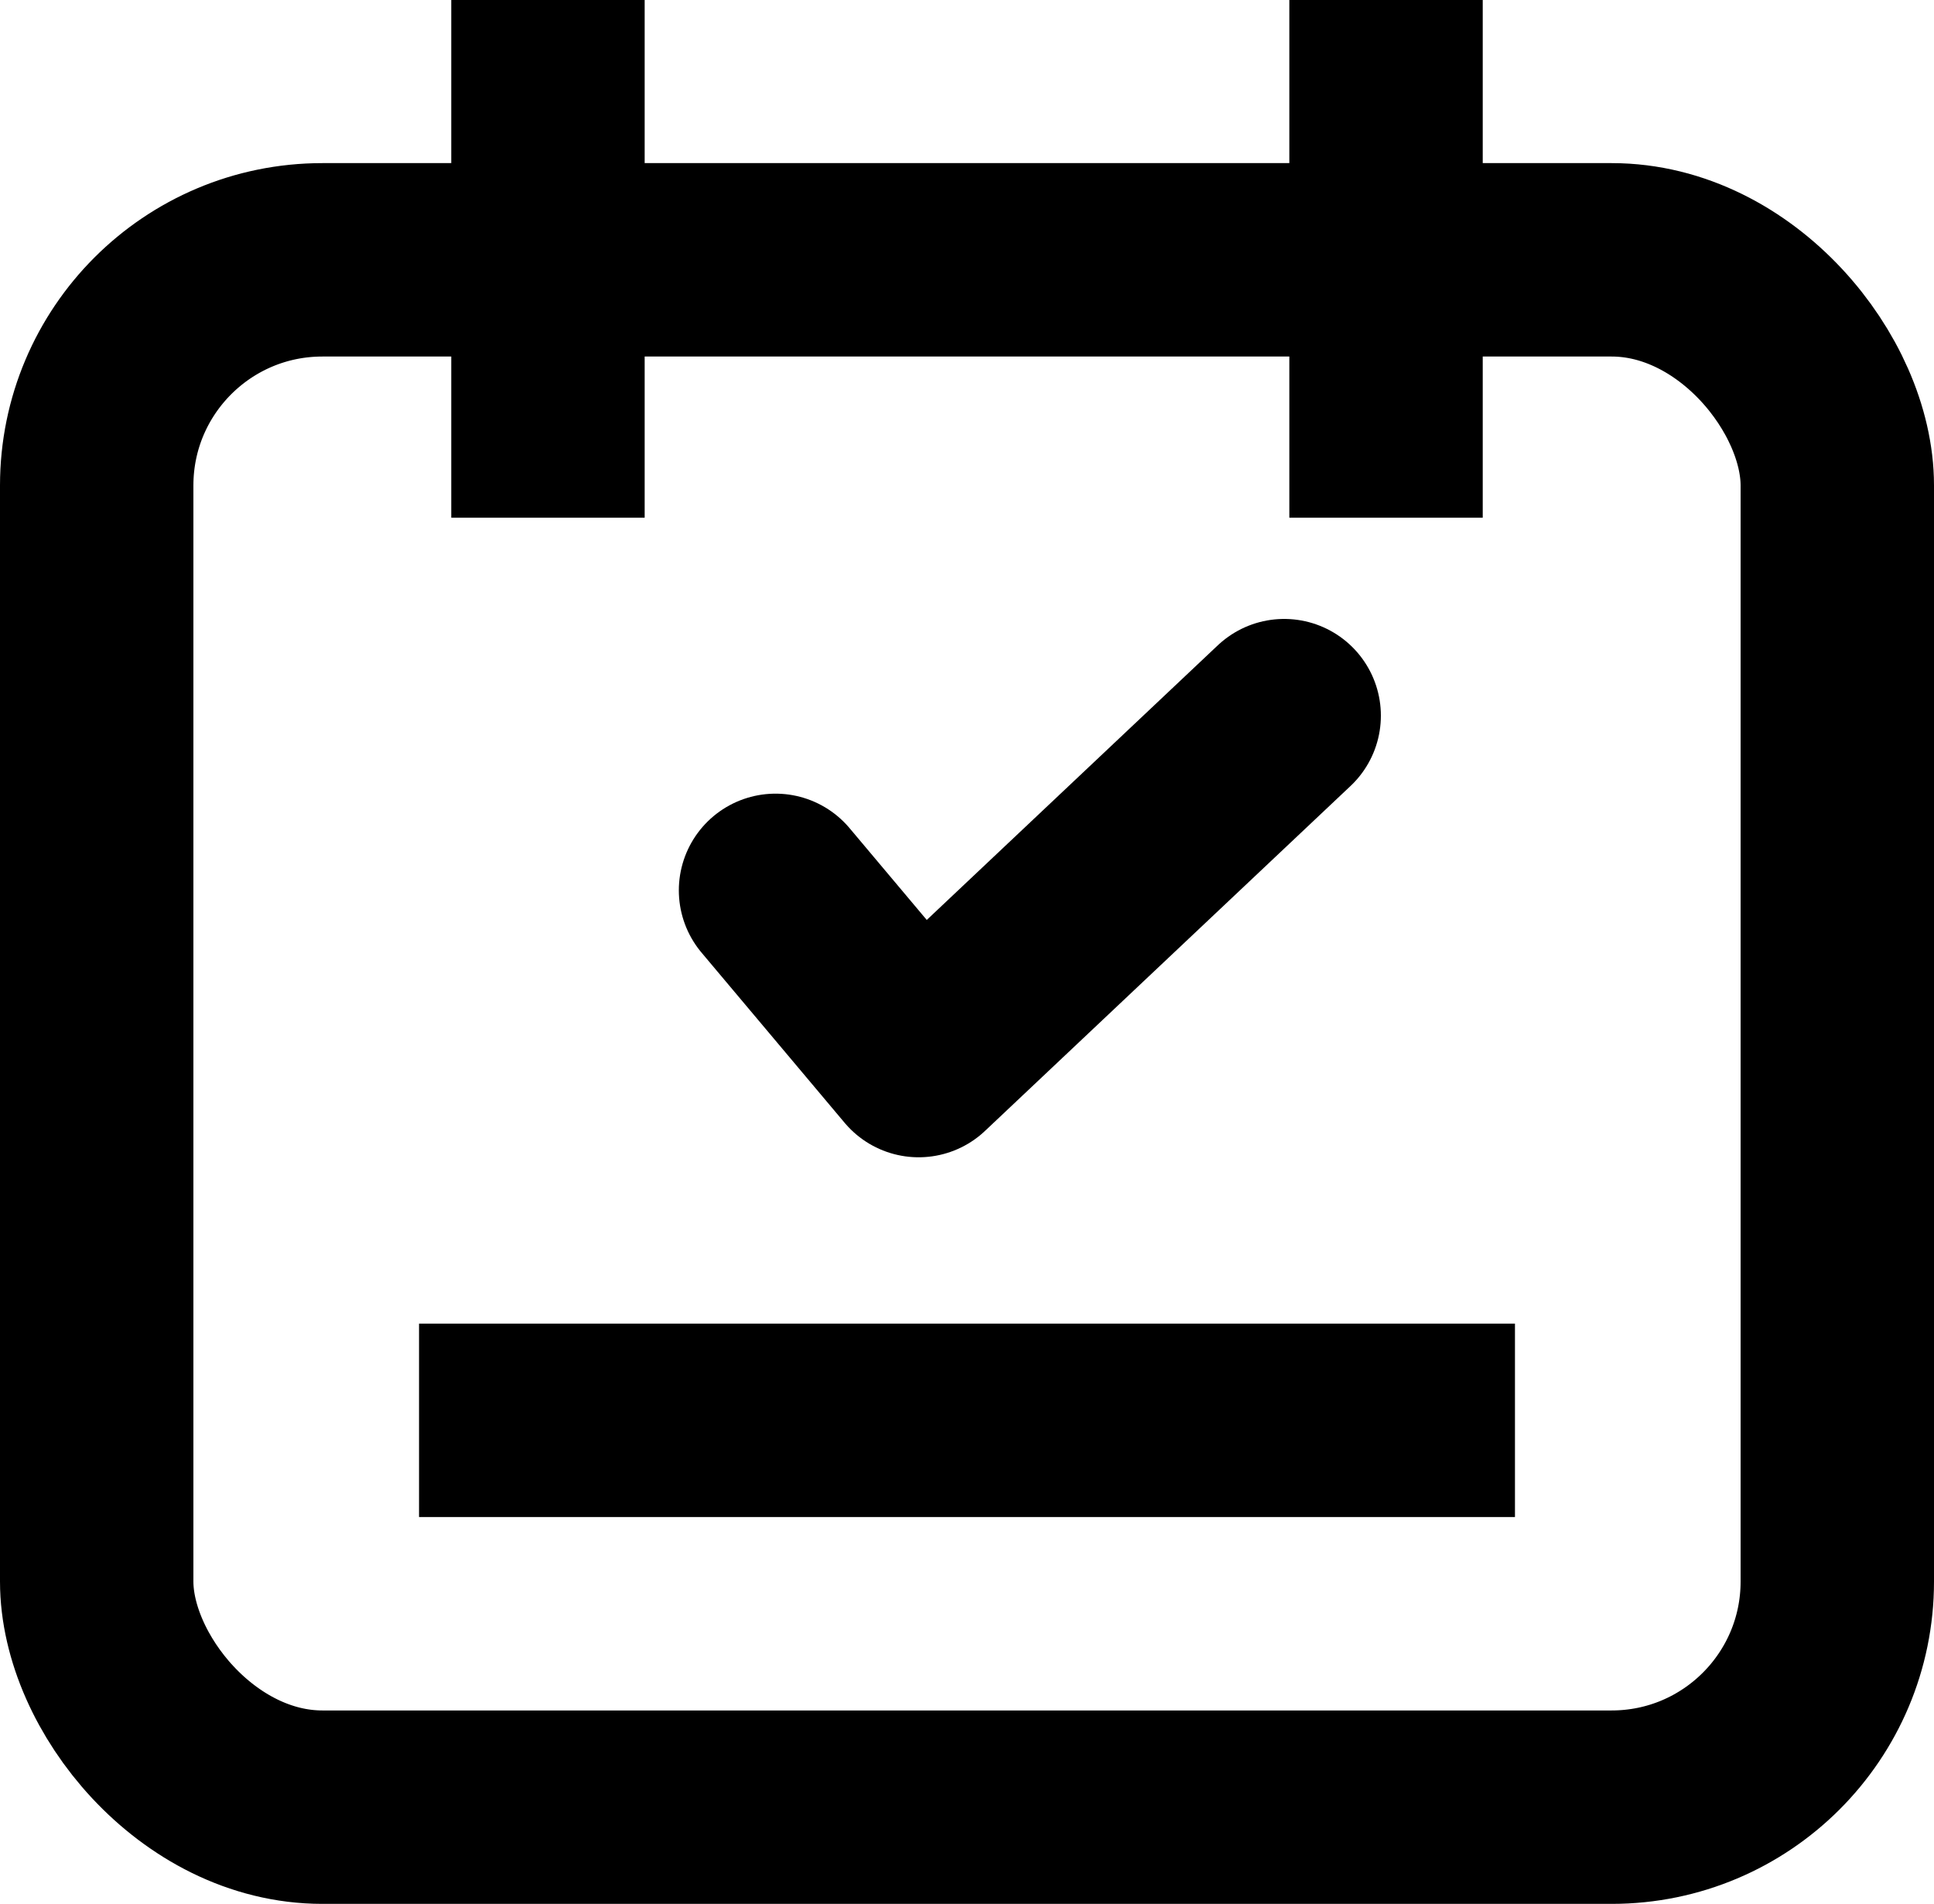<svg id="Layer_1" data-name="Layer 1" xmlns="http://www.w3.org/2000/svg" viewBox="0 0 30 29.53"><defs><style>.cls-1,.cls-2,.cls-3,.cls-4{fill:none;}.cls-2,.cls-3,.cls-4{stroke:#000;stroke-width:3px;}.cls-2,.cls-4{stroke-linejoin:round;}.cls-4{stroke-linecap:round;}</style></defs><g id="Group_169" data-name="Group 169"><g id="Rectangle_308" data-name="Rectangle 308"><rect class="cls-1" y="2.53" width="30" height="27" rx="5"/><rect class="cls-2" x="1.5" y="4.03" width="27" height="24" rx="3.5"/></g><line id="Line_1" data-name="Line 1" class="cls-3" x1="8.5" x2="8.5" y2="8.03"/><line id="Line_2" data-name="Line 2" class="cls-3" x1="21.5" x2="21.5" y2="8.03"/><line id="Line_3" data-name="Line 3" class="cls-3" x1="6.5" y1="22.03" x2="23.5" y2="22.03"/><path id="Path_146" data-name="Path 146" class="cls-4" d="M197.35,297.36l2.22,2.64,5.67-5.35" transform="translate(-185.32 -283.55)"/></g></svg>
